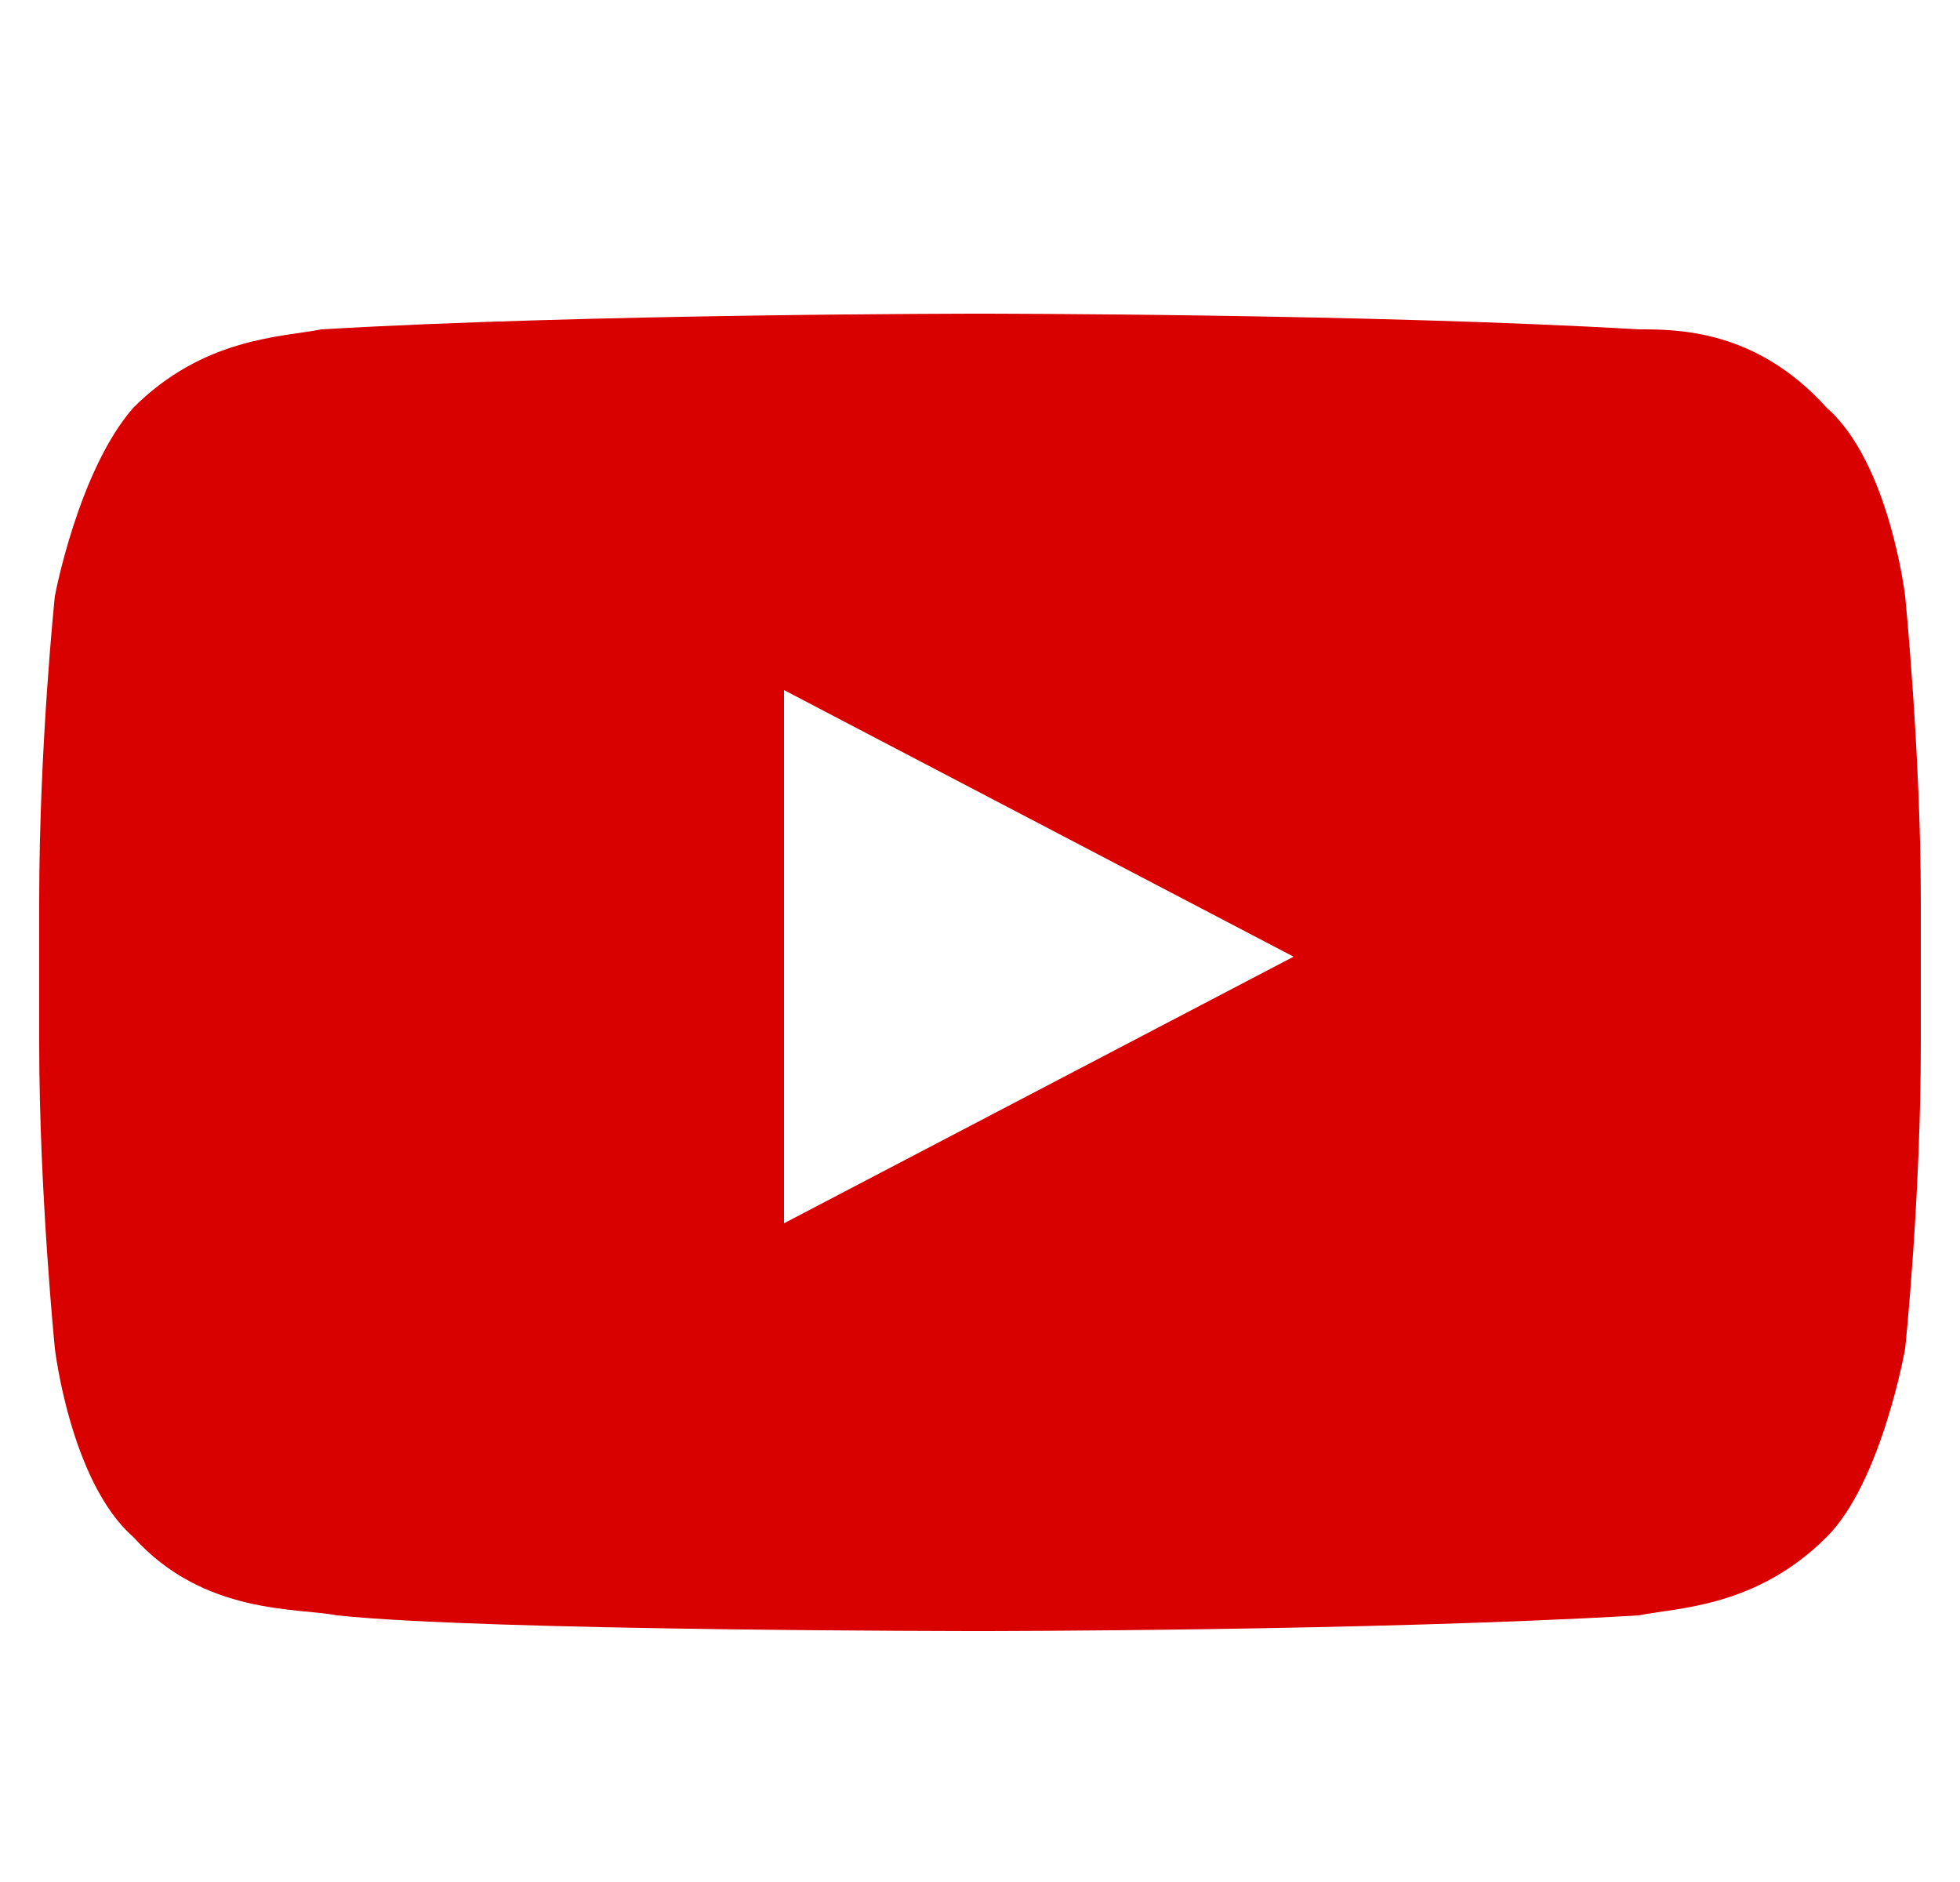 <?xml version="1.0" encoding="utf-8"?>
<!-- Generator: Adobe Illustrator 25.0.0, SVG Export Plug-In . SVG Version: 6.00 Build 0)  -->
<svg version="1.1" id="Layer_1" xmlns="http://www.w3.org/2000/svg" xmlns:xlink="http://www.w3.org/1999/xlink" x="0px" y="0px"
	 viewBox="0 0 25 24" style="enable-background:new 0 0 25 24;" xml:space="preserve">
<style type="text/css">
	.st0{fill-rule:evenodd;clip-rule:evenodd;fill:#D90000;}
</style>
<path class="st0" d="M10,15.6V8.8l6.5,3.4L10,15.6z M24.3,7.6c0,0-0.2-1.7-1-2.4c-0.9-1-1.9-1-2.4-1C17.5,4,12.5,4,12.5,4l0,0
	c0,0-5,0-8.4,0.2c-0.5,0.1-1.5,0.1-2.4,1C1,6,0.7,7.6,0.7,7.6s-0.2,1.9-0.2,3.9v1.8c0,1.9,0.2,3.9,0.2,3.9s0.2,1.7,1,2.4
	c0.9,1,2.1,0.9,2.6,1c1.9,0.2,8.2,0.2,8.2,0.2s5,0,8.4-0.2c0.5-0.1,1.5-0.1,2.4-1c0.7-0.7,1-2.4,1-2.4s0.2-1.9,0.2-3.9v-1.8
	C24.5,9.6,24.3,7.6,24.3,7.6z"/>
</svg>
